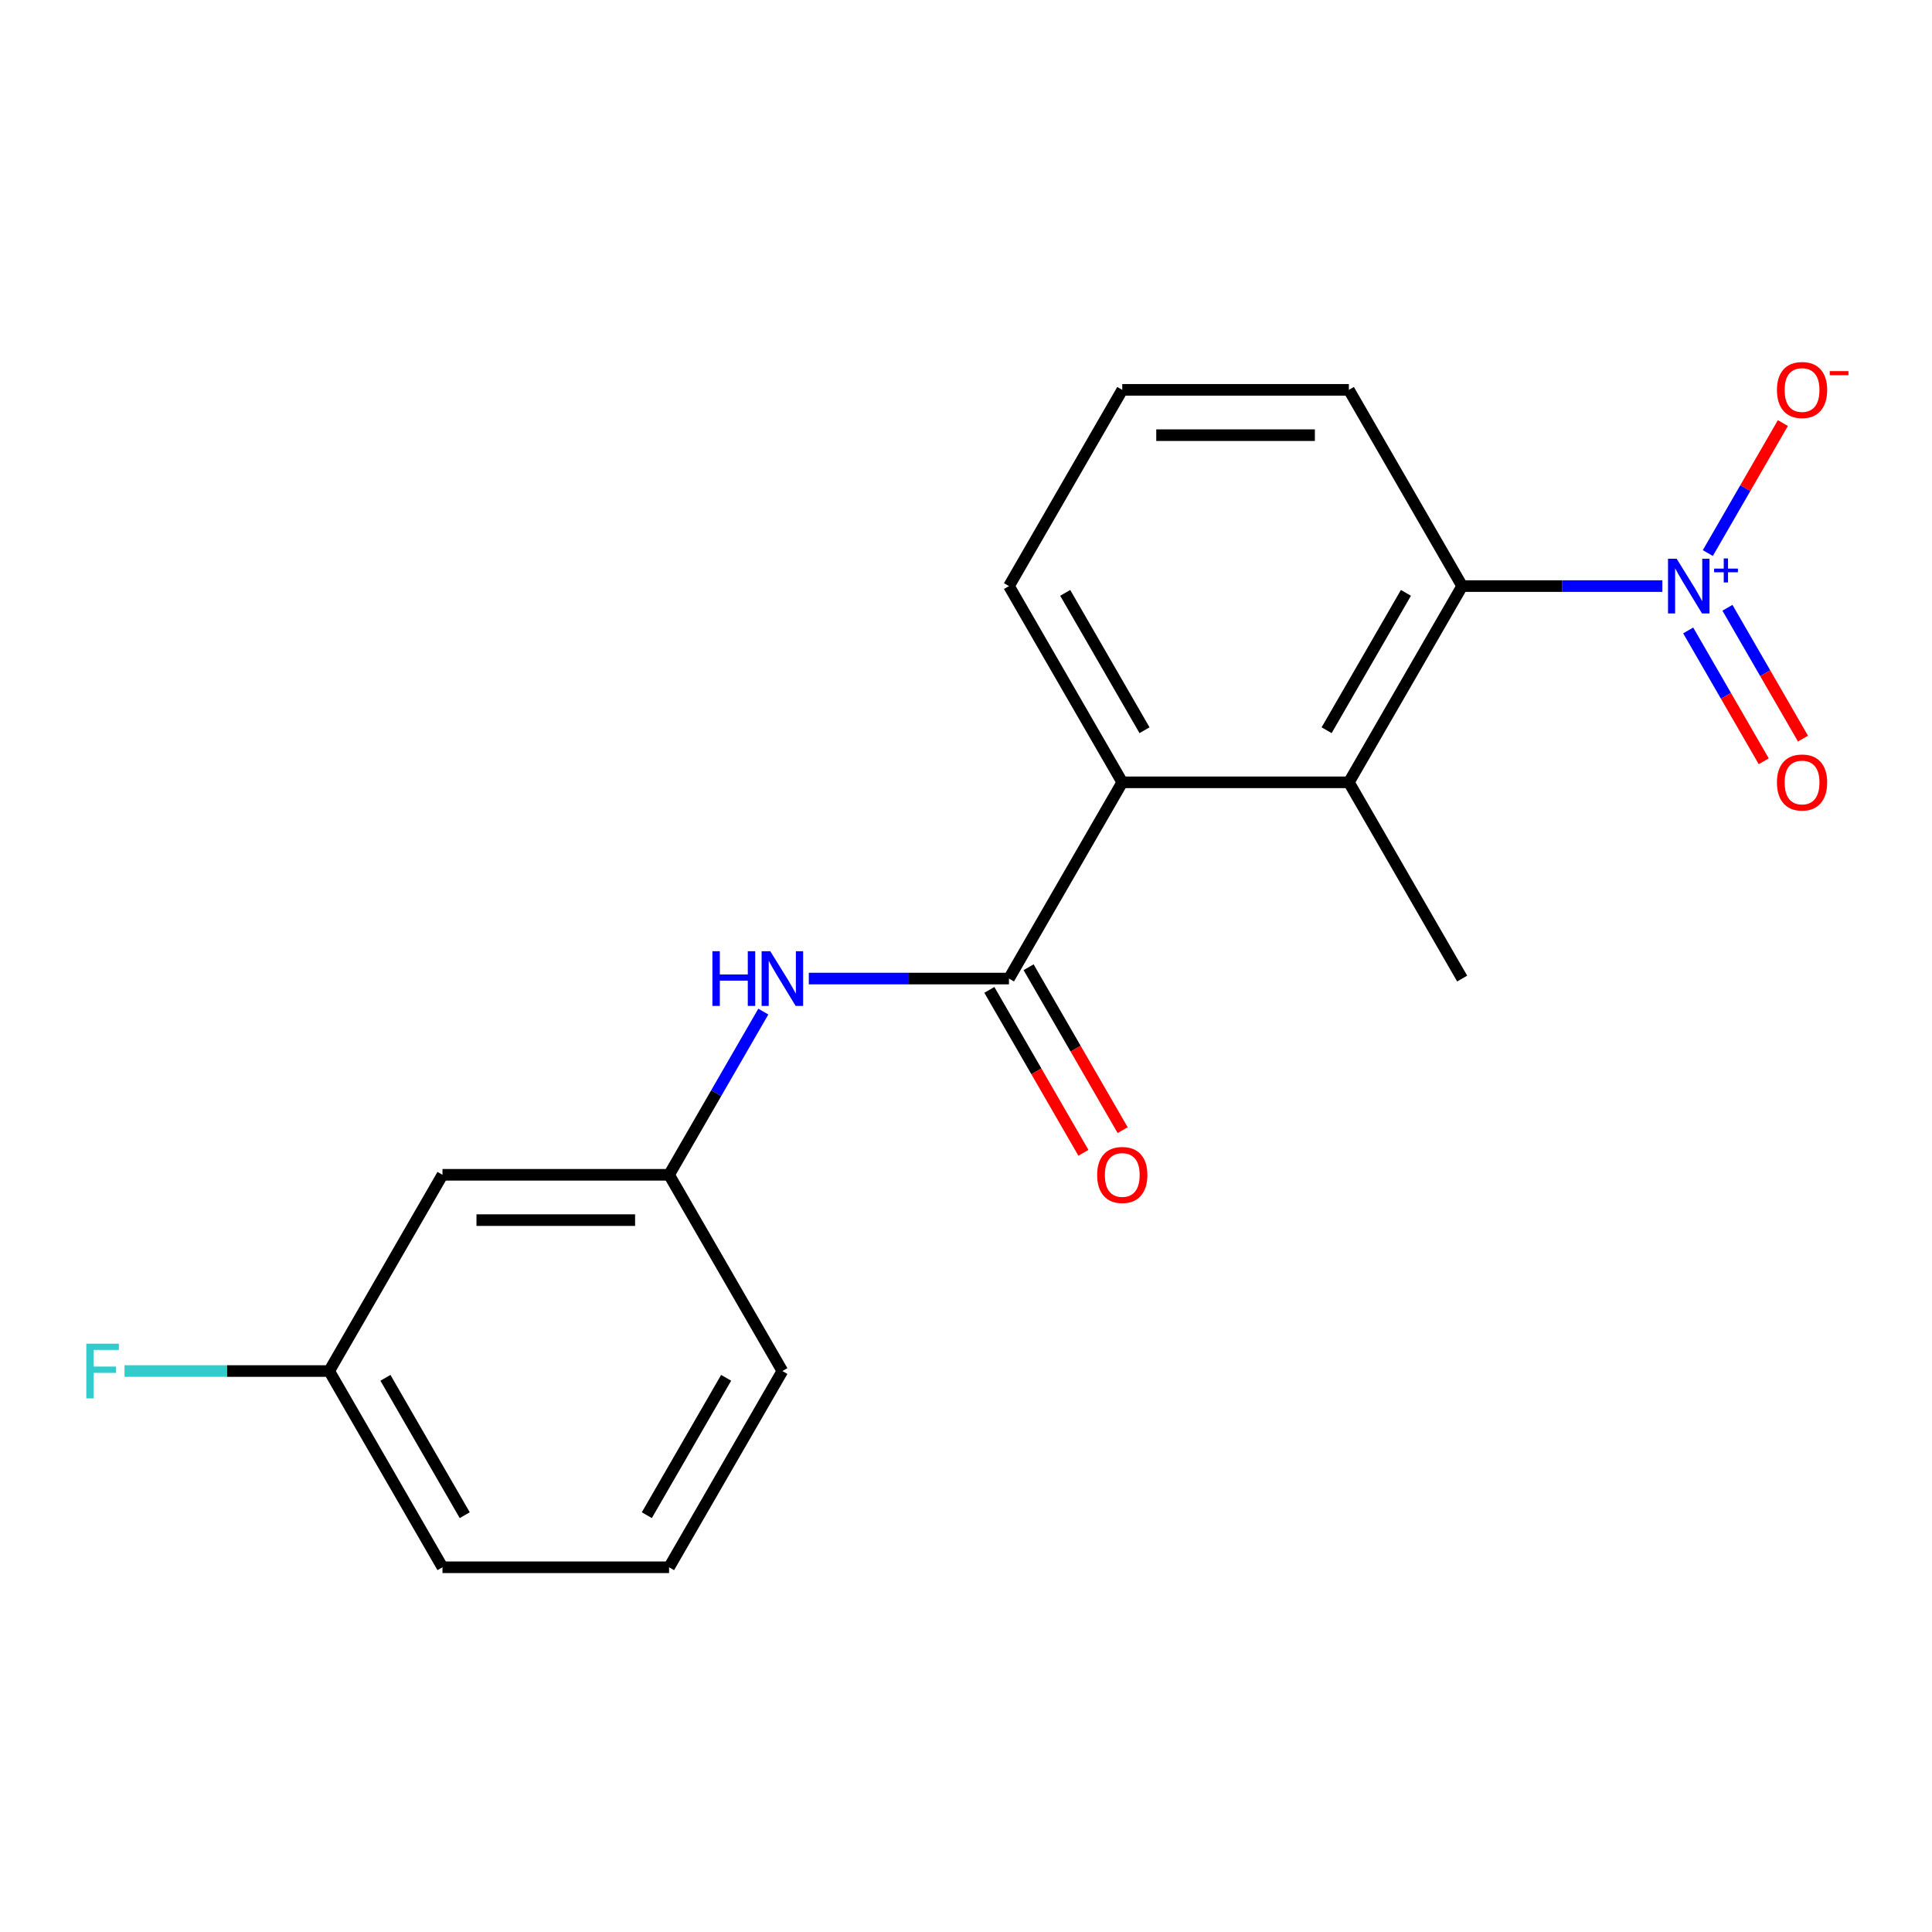 <?xml version='1.0' encoding='iso-8859-1'?>
<svg version='1.1' baseProfile='full'
              xmlns='http://www.w3.org/2000/svg'
                      xmlns:rdkit='http://www.rdkit.org/xml'
                      xmlns:xlink='http://www.w3.org/1999/xlink'
                  xml:space='preserve'
width='1000px' height='1000px' viewBox='0 0 1000 1000'>
<!-- END OF HEADER -->
<rect style='opacity:1.0;fill:#FFFFFF;stroke:none' width='1000' height='1000' x='0' y='0'> </rect>
<path class='bond-1' d='M 860.427,303.358 L 808.62,303.358' style='fill:none;fill-rule:evenodd;stroke:#0000FF;stroke-width:6px;stroke-linecap:butt;stroke-linejoin:miter;stroke-opacity:1' />
<path class='bond-1' d='M 808.62,303.358 L 756.813,303.358' style='fill:none;fill-rule:evenodd;stroke:#000000;stroke-width:6px;stroke-linecap:butt;stroke-linejoin:miter;stroke-opacity:1' />
<path class='bond-5' d='M 883.967,286.266 L 903.389,252.626' style='fill:none;fill-rule:evenodd;stroke:#0000FF;stroke-width:6px;stroke-linecap:butt;stroke-linejoin:miter;stroke-opacity:1' />
<path class='bond-5' d='M 903.389,252.626 L 922.812,218.985' style='fill:none;fill-rule:evenodd;stroke:#FF0000;stroke-width:6px;stroke-linecap:butt;stroke-linejoin:miter;stroke-opacity:1' />
<path class='bond-6' d='M 873.81,326.315 L 893.359,360.175' style='fill:none;fill-rule:evenodd;stroke:#0000FF;stroke-width:6px;stroke-linecap:butt;stroke-linejoin:miter;stroke-opacity:1' />
<path class='bond-6' d='M 893.359,360.175 L 912.909,394.036' style='fill:none;fill-rule:evenodd;stroke:#FF0000;stroke-width:6px;stroke-linecap:butt;stroke-linejoin:miter;stroke-opacity:1' />
<path class='bond-6' d='M 894.124,314.586 L 913.674,348.447' style='fill:none;fill-rule:evenodd;stroke:#0000FF;stroke-width:6px;stroke-linecap:butt;stroke-linejoin:miter;stroke-opacity:1' />
<path class='bond-6' d='M 913.674,348.447 L 933.223,382.307' style='fill:none;fill-rule:evenodd;stroke:#FF0000;stroke-width:6px;stroke-linecap:butt;stroke-linejoin:miter;stroke-opacity:1' />
<path class='bond-0' d='M 522.243,506.502 L 580.885,404.93' style='fill:none;fill-rule:evenodd;stroke:#000000;stroke-width:6px;stroke-linecap:butt;stroke-linejoin:miter;stroke-opacity:1' />
<path class='bond-4' d='M 522.243,506.502 L 470.436,506.502' style='fill:none;fill-rule:evenodd;stroke:#000000;stroke-width:6px;stroke-linecap:butt;stroke-linejoin:miter;stroke-opacity:1' />
<path class='bond-4' d='M 470.436,506.502 L 418.63,506.502' style='fill:none;fill-rule:evenodd;stroke:#0000FF;stroke-width:6px;stroke-linecap:butt;stroke-linejoin:miter;stroke-opacity:1' />
<path class='bond-7' d='M 512.086,512.367 L 536.427,554.527' style='fill:none;fill-rule:evenodd;stroke:#000000;stroke-width:6px;stroke-linecap:butt;stroke-linejoin:miter;stroke-opacity:1' />
<path class='bond-7' d='M 536.427,554.527 L 560.768,596.687' style='fill:none;fill-rule:evenodd;stroke:#FF0000;stroke-width:6px;stroke-linecap:butt;stroke-linejoin:miter;stroke-opacity:1' />
<path class='bond-7' d='M 532.4,500.638 L 556.741,542.798' style='fill:none;fill-rule:evenodd;stroke:#000000;stroke-width:6px;stroke-linecap:butt;stroke-linejoin:miter;stroke-opacity:1' />
<path class='bond-7' d='M 556.741,542.798 L 581.082,584.958' style='fill:none;fill-rule:evenodd;stroke:#FF0000;stroke-width:6px;stroke-linecap:butt;stroke-linejoin:miter;stroke-opacity:1' />
<path class='bond-2' d='M 756.813,303.358 L 698.171,404.93' style='fill:none;fill-rule:evenodd;stroke:#000000;stroke-width:6px;stroke-linecap:butt;stroke-linejoin:miter;stroke-opacity:1' />
<path class='bond-2' d='M 727.703,306.866 L 686.653,377.966' style='fill:none;fill-rule:evenodd;stroke:#000000;stroke-width:6px;stroke-linecap:butt;stroke-linejoin:miter;stroke-opacity:1' />
<path class='bond-12' d='M 756.813,303.358 L 698.171,201.786' style='fill:none;fill-rule:evenodd;stroke:#000000;stroke-width:6px;stroke-linecap:butt;stroke-linejoin:miter;stroke-opacity:1' />
<path class='bond-3' d='M 698.171,404.93 L 580.885,404.93' style='fill:none;fill-rule:evenodd;stroke:#000000;stroke-width:6px;stroke-linecap:butt;stroke-linejoin:miter;stroke-opacity:1' />
<path class='bond-14' d='M 698.171,404.93 L 756.813,506.502' style='fill:none;fill-rule:evenodd;stroke:#000000;stroke-width:6px;stroke-linecap:butt;stroke-linejoin:miter;stroke-opacity:1' />
<path class='bond-19' d='M 580.885,404.93 L 522.243,303.358' style='fill:none;fill-rule:evenodd;stroke:#000000;stroke-width:6px;stroke-linecap:butt;stroke-linejoin:miter;stroke-opacity:1' />
<path class='bond-19' d='M 592.403,377.966 L 551.354,306.866' style='fill:none;fill-rule:evenodd;stroke:#000000;stroke-width:6px;stroke-linecap:butt;stroke-linejoin:miter;stroke-opacity:1' />
<path class='bond-8' d='M 395.089,523.595 L 370.702,565.835' style='fill:none;fill-rule:evenodd;stroke:#0000FF;stroke-width:6px;stroke-linecap:butt;stroke-linejoin:miter;stroke-opacity:1' />
<path class='bond-8' d='M 370.702,565.835 L 346.315,608.075' style='fill:none;fill-rule:evenodd;stroke:#000000;stroke-width:6px;stroke-linecap:butt;stroke-linejoin:miter;stroke-opacity:1' />
<path class='bond-9' d='M 346.315,608.075 L 229.029,608.075' style='fill:none;fill-rule:evenodd;stroke:#000000;stroke-width:6px;stroke-linecap:butt;stroke-linejoin:miter;stroke-opacity:1' />
<path class='bond-9' d='M 328.722,631.532 L 246.622,631.532' style='fill:none;fill-rule:evenodd;stroke:#000000;stroke-width:6px;stroke-linecap:butt;stroke-linejoin:miter;stroke-opacity:1' />
<path class='bond-17' d='M 346.315,608.075 L 404.957,709.647' style='fill:none;fill-rule:evenodd;stroke:#000000;stroke-width:6px;stroke-linecap:butt;stroke-linejoin:miter;stroke-opacity:1' />
<path class='bond-10' d='M 229.029,608.075 L 170.387,709.647' style='fill:none;fill-rule:evenodd;stroke:#000000;stroke-width:6px;stroke-linecap:butt;stroke-linejoin:miter;stroke-opacity:1' />
<path class='bond-11' d='M 170.387,709.647 L 117.42,709.647' style='fill:none;fill-rule:evenodd;stroke:#000000;stroke-width:6px;stroke-linecap:butt;stroke-linejoin:miter;stroke-opacity:1' />
<path class='bond-11' d='M 117.42,709.647 L 64.453,709.647' style='fill:none;fill-rule:evenodd;stroke:#33CCCC;stroke-width:6px;stroke-linecap:butt;stroke-linejoin:miter;stroke-opacity:1' />
<path class='bond-20' d='M 170.387,709.647 L 229.029,811.219' style='fill:none;fill-rule:evenodd;stroke:#000000;stroke-width:6px;stroke-linecap:butt;stroke-linejoin:miter;stroke-opacity:1' />
<path class='bond-20' d='M 199.497,713.154 L 240.547,784.254' style='fill:none;fill-rule:evenodd;stroke:#000000;stroke-width:6px;stroke-linecap:butt;stroke-linejoin:miter;stroke-opacity:1' />
<path class='bond-15' d='M 698.171,201.786 L 580.885,201.786' style='fill:none;fill-rule:evenodd;stroke:#000000;stroke-width:6px;stroke-linecap:butt;stroke-linejoin:miter;stroke-opacity:1' />
<path class='bond-15' d='M 680.578,225.243 L 598.478,225.243' style='fill:none;fill-rule:evenodd;stroke:#000000;stroke-width:6px;stroke-linecap:butt;stroke-linejoin:miter;stroke-opacity:1' />
<path class='bond-13' d='M 522.243,303.358 L 580.885,201.786' style='fill:none;fill-rule:evenodd;stroke:#000000;stroke-width:6px;stroke-linecap:butt;stroke-linejoin:miter;stroke-opacity:1' />
<path class='bond-16' d='M 346.315,811.219 L 404.957,709.647' style='fill:none;fill-rule:evenodd;stroke:#000000;stroke-width:6px;stroke-linecap:butt;stroke-linejoin:miter;stroke-opacity:1' />
<path class='bond-16' d='M 334.797,784.254 L 375.847,713.154' style='fill:none;fill-rule:evenodd;stroke:#000000;stroke-width:6px;stroke-linecap:butt;stroke-linejoin:miter;stroke-opacity:1' />
<path class='bond-18' d='M 346.315,811.219 L 229.029,811.219' style='fill:none;fill-rule:evenodd;stroke:#000000;stroke-width:6px;stroke-linecap:butt;stroke-linejoin:miter;stroke-opacity:1' />
<path  class='atom-0' d='M 867.839 289.198
L 877.119 304.198
Q 878.039 305.678, 879.519 308.358
Q 880.999 311.038, 881.079 311.198
L 881.079 289.198
L 884.839 289.198
L 884.839 317.518
L 880.959 317.518
L 870.999 301.118
Q 869.839 299.198, 868.599 296.998
Q 867.399 294.798, 867.039 294.118
L 867.039 317.518
L 863.359 317.518
L 863.359 289.198
L 867.839 289.198
' fill='#0000FF'/>
<path  class='atom-0' d='M 887.215 294.303
L 892.204 294.303
L 892.204 289.049
L 894.422 289.049
L 894.422 294.303
L 899.544 294.303
L 899.544 296.204
L 894.422 296.204
L 894.422 301.484
L 892.204 301.484
L 892.204 296.204
L 887.215 296.204
L 887.215 294.303
' fill='#0000FF'/>
<path  class='atom-5' d='M 368.737 492.342
L 372.577 492.342
L 372.577 504.382
L 387.057 504.382
L 387.057 492.342
L 390.897 492.342
L 390.897 520.662
L 387.057 520.662
L 387.057 507.582
L 372.577 507.582
L 372.577 520.662
L 368.737 520.662
L 368.737 492.342
' fill='#0000FF'/>
<path  class='atom-5' d='M 398.697 492.342
L 407.977 507.342
Q 408.897 508.822, 410.377 511.502
Q 411.857 514.182, 411.937 514.342
L 411.937 492.342
L 415.697 492.342
L 415.697 520.662
L 411.817 520.662
L 401.857 504.262
Q 400.697 502.342, 399.457 500.142
Q 398.257 497.942, 397.897 497.262
L 397.897 520.662
L 394.217 520.662
L 394.217 492.342
L 398.697 492.342
' fill='#0000FF'/>
<path  class='atom-6' d='M 919.741 201.866
Q 919.741 195.066, 923.101 191.266
Q 926.461 187.466, 932.741 187.466
Q 939.021 187.466, 942.381 191.266
Q 945.741 195.066, 945.741 201.866
Q 945.741 208.746, 942.341 212.666
Q 938.941 216.546, 932.741 216.546
Q 926.501 216.546, 923.101 212.666
Q 919.741 208.786, 919.741 201.866
M 932.741 213.346
Q 937.061 213.346, 939.381 210.466
Q 941.741 207.546, 941.741 201.866
Q 941.741 196.306, 939.381 193.506
Q 937.061 190.666, 932.741 190.666
Q 928.421 190.666, 926.061 193.466
Q 923.741 196.266, 923.741 201.866
Q 923.741 207.586, 926.061 210.466
Q 928.421 213.346, 932.741 213.346
' fill='#FF0000'/>
<path  class='atom-6' d='M 947.061 192.089
L 956.75 192.089
L 956.75 194.201
L 947.061 194.201
L 947.061 192.089
' fill='#FF0000'/>
<path  class='atom-7' d='M 919.741 405.01
Q 919.741 398.21, 923.101 394.41
Q 926.461 390.61, 932.741 390.61
Q 939.021 390.61, 942.381 394.41
Q 945.741 398.21, 945.741 405.01
Q 945.741 411.89, 942.341 415.81
Q 938.941 419.69, 932.741 419.69
Q 926.501 419.69, 923.101 415.81
Q 919.741 411.93, 919.741 405.01
M 932.741 416.49
Q 937.061 416.49, 939.381 413.61
Q 941.741 410.69, 941.741 405.01
Q 941.741 399.45, 939.381 396.65
Q 937.061 393.81, 932.741 393.81
Q 928.421 393.81, 926.061 396.61
Q 923.741 399.41, 923.741 405.01
Q 923.741 410.73, 926.061 413.61
Q 928.421 416.49, 932.741 416.49
' fill='#FF0000'/>
<path  class='atom-8' d='M 567.885 608.155
Q 567.885 601.355, 571.245 597.555
Q 574.605 593.755, 580.885 593.755
Q 587.165 593.755, 590.525 597.555
Q 593.885 601.355, 593.885 608.155
Q 593.885 615.035, 590.485 618.955
Q 587.085 622.835, 580.885 622.835
Q 574.645 622.835, 571.245 618.955
Q 567.885 615.075, 567.885 608.155
M 580.885 619.635
Q 585.205 619.635, 587.525 616.755
Q 589.885 613.835, 589.885 608.155
Q 589.885 602.595, 587.525 599.795
Q 585.205 596.955, 580.885 596.955
Q 576.565 596.955, 574.205 599.755
Q 571.885 602.555, 571.885 608.155
Q 571.885 613.875, 574.205 616.755
Q 576.565 619.635, 580.885 619.635
' fill='#FF0000'/>
<path  class='atom-12' d='M 44.681 695.487
L 61.521 695.487
L 61.521 698.727
L 48.481 698.727
L 48.481 707.327
L 60.081 707.327
L 60.081 710.607
L 48.481 710.607
L 48.481 723.807
L 44.681 723.807
L 44.681 695.487
' fill='#33CCCC'/>
</svg>
